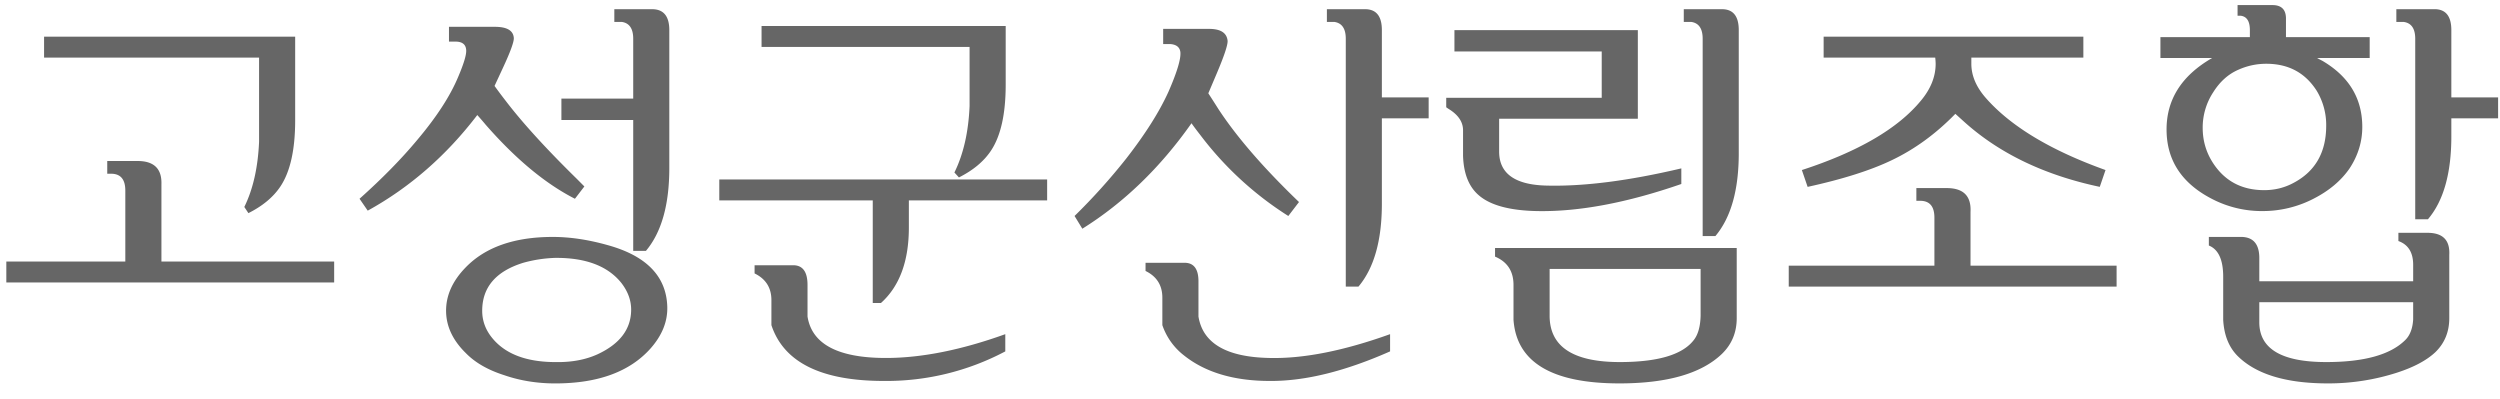 <svg xmlns="http://www.w3.org/2000/svg" width="119" height="19" fill="none" viewBox="0 0 119 19"><path fill="#666" d="M14.05 1.746V5.73c0 1.394-.234 2.442-.702 3.145-.339.508-.847.931-1.524 1.27l-.195-.293c.417-.847.65-1.882.703-3.106V2.742H2.098v-.996H14.05Zm1.856 10.703v.996H.301v-.996h5.664V9.07c0-.52-.215-.787-.645-.8h-.215v-.606h1.446c.781 0 1.159.371 1.133 1.113v3.672h8.222Zm7.633-8.36c.17.235.345.47.527.704.795 1.042 1.921 2.279 3.38 3.71l.37.372-.449.586c-1.406-.716-2.825-1.895-4.258-3.535a15.04 15.04 0 0 0-.39-.45c-1.472 1.928-3.21 3.445-5.215 4.551l-.39-.566c1.093-.977 2.017-1.92 2.773-2.832.898-1.068 1.536-2.05 1.914-2.95.273-.637.403-1.067.39-1.288-.013-.26-.169-.398-.468-.41h-.352v-.704h2.188c.572 0 .872.176.898.528.013.182-.163.664-.527 1.445l-.39.84ZM29.242.438h1.797c.547 0 .82.333.82.997v6.562c0 1.745-.37 3.06-1.113 3.945h-.605v-6.23h-3.418V4.695h3.418V1.844c0-.482-.183-.749-.547-.801h-.352V.438Zm-2.93 10.84c.82 0 1.693.13 2.618.391 1.836.508 2.78 1.478 2.832 2.91.026.703-.235 1.367-.782 1.992-.99 1.12-2.506 1.68-4.55 1.68-.86 0-1.667-.13-2.422-.39-.781-.248-1.393-.6-1.836-1.055-.612-.6-.925-1.257-.938-1.973-.013-.755.3-1.458.938-2.11.937-.963 2.318-1.445 4.14-1.445Zm.176.996a6.368 6.368 0 0 0-1.582.235c-1.302.404-1.953 1.165-1.953 2.285 0 .482.163.918.488 1.309.625.755 1.628 1.132 3.008 1.132.755.013 1.42-.11 1.992-.37 1.068-.495 1.602-1.205 1.602-2.13 0-.442-.156-.866-.469-1.27-.638-.793-1.666-1.19-3.086-1.19ZM47.871 1.238v2.793c0 1.393-.234 2.442-.703 3.145-.339.508-.846.93-1.523 1.27l-.215-.235c.43-.872.67-1.927.722-3.164V2.234H36.25v-.996h11.621Zm1.973 7.305v.996h-6.582v1.29c0 1.6-.443 2.799-1.328 3.593h-.391V9.539h-7.305v-.996h15.606Zm-1.992 7.363v.82a12.082 12.082 0 0 1-5.782 1.407c-2.981 0-4.765-.886-5.351-2.656v-1.192c0-.586-.267-1.009-.801-1.27v-.39h1.836c.456 0 .684.313.684.938v1.503c.208 1.315 1.451 1.973 3.73 1.973 1.693 0 3.587-.378 5.684-1.133Zm9.664-11.465c.169.26.332.515.488.762.872 1.328 2.148 2.8 3.828 4.414l-.508.664a15.898 15.898 0 0 1-4.199-3.867c-.143-.182-.28-.365-.41-.547-1.485 2.11-3.216 3.783-5.196 5.02l-.37-.606a29.137 29.137 0 0 0 2.46-2.734c.912-1.172 1.582-2.233 2.012-3.184.404-.924.593-1.55.566-1.875-.026-.234-.182-.364-.468-.39h-.352v-.723h2.188c.547 0 .84.189.879.566.013.196-.163.723-.528 1.582l-.39.918ZM63.16.438h1.817c.533 0 .8.332.8.996v3.203h2.227v.996h-2.227v4.062c0 1.745-.37 3.06-1.113 3.946h-.605V1.844c0-.482-.183-.749-.547-.801h-.352V.438Zm3.008 15.468v.82c-2.149.951-4.056 1.42-5.723 1.407-1.705 0-3.066-.404-4.082-1.211a3.079 3.079 0 0 1-1.035-1.445v-1.309c0-.586-.267-1.01-.8-1.27v-.39h1.855c.456 0 .677.312.664.937v1.621c.208 1.276 1.335 1.934 3.379 1.973 1.614.04 3.528-.338 5.742-1.133ZM69.231 2.45V1.434h8.73v4.218h-6.602v1.563c0 1.055.769 1.595 2.305 1.62 1.758.04 3.88-.233 6.367-.82v.743c-2.59.898-4.883 1.328-6.875 1.289-1.289-.026-2.207-.274-2.754-.742-.481-.404-.735-1.035-.761-1.895V6.2c0-.378-.209-.704-.625-.977a2.064 2.064 0 0 1-.176-.118v-.449h7.402V2.45h-7.011ZM80.148.438h1.817c.534 0 .8.332.8.996v5.859c0 1.745-.37 3.06-1.113 3.945h-.605V1.844c0-.482-.182-.749-.547-.801h-.352V.438Zm2.52 11.367v3.34c0 .677-.234 1.243-.703 1.699-.977.937-2.604 1.406-4.883 1.406-3.216 0-4.896-1.01-5.039-3.027v-1.66c0-.652-.293-1.1-.879-1.348v-.41h11.504Zm-1.719.996h-7.187v2.226c0 1.472 1.113 2.207 3.34 2.207 1.783 0 2.949-.338 3.496-1.015.221-.26.338-.658.351-1.192v-2.226Zm5.856-11.055h12.363v.996h-5.332v.293c0 .56.228 1.1.683 1.621 1.185 1.354 3.087 2.5 5.704 3.438l-.274.8c-2.643-.56-4.805-1.601-6.484-3.124l-.39-.352c-.925.95-1.934 1.686-3.028 2.207-1.003.482-2.337.905-4.004 1.27l-.274-.801c2.683-.873 4.57-1.973 5.665-3.301.468-.56.703-1.146.703-1.758a3.23 3.23 0 0 0-.02-.293h-5.312v-.996Zm13.945 10.899v.996H85.144v-.996h6.934v-2.286c0-.52-.215-.787-.644-.8h-.215v-.606h1.445c.794 0 1.172.378 1.133 1.133v2.559h6.953Zm9.547-9.883c.091.052.176.097.254.136 1.263.743 1.894 1.79 1.894 3.145 0 .703-.202 1.36-.605 1.973-.404.586-.977 1.067-1.719 1.445a5.272 5.272 0 0 1-2.422.586 5.151 5.151 0 0 1-2.226-.488c-1.537-.73-2.318-1.836-2.344-3.32-.026-1.472.697-2.63 2.168-3.477h-2.461v-.996h4.258v-.332c0-.417-.143-.645-.43-.684h-.156V.242h1.66c.417 0 .631.202.644.606v.918h3.985v.996h-2.5Zm-2.422.273c-.469 0-.918.098-1.348.293-.468.208-.859.56-1.172 1.055a3.06 3.06 0 0 0-.507 1.699c0 .599.156 1.146.468 1.64.56.886 1.381 1.329 2.461 1.329.508 0 .977-.117 1.407-.352 1.028-.547 1.543-1.452 1.543-2.715a3.14 3.14 0 0 0-.45-1.66c-.547-.86-1.347-1.289-2.402-1.289Zm6.191-2.598h1.817c.534 0 .801.333.801.997v3.203h2.226v.996h-2.226v.86c0 1.757-.372 3.072-1.114 3.944h-.605V1.845c0-.482-.182-.749-.547-.801h-.352V.438Zm.801 12.95v-.782c0-.585-.234-.963-.703-1.132v-.391h1.387c.729 0 1.074.352 1.035 1.055v3.008c0 .65-.221 1.19-.664 1.62-.417.391-1.029.717-1.836.977a10.67 10.67 0 0 1-3.281.508c-2.006 0-3.444-.443-4.317-1.328-.403-.417-.625-.983-.664-1.7v-2.05c0-.807-.228-1.302-.683-1.485v-.41h1.523c.599 0 .892.352.879 1.055v1.055h7.324Zm0 .996h-7.324v.957c0 1.263 1.061 1.894 3.184 1.894 1.796 0 3.046-.345 3.75-1.035.234-.221.364-.553.39-.996v-.82Z"/></svg>